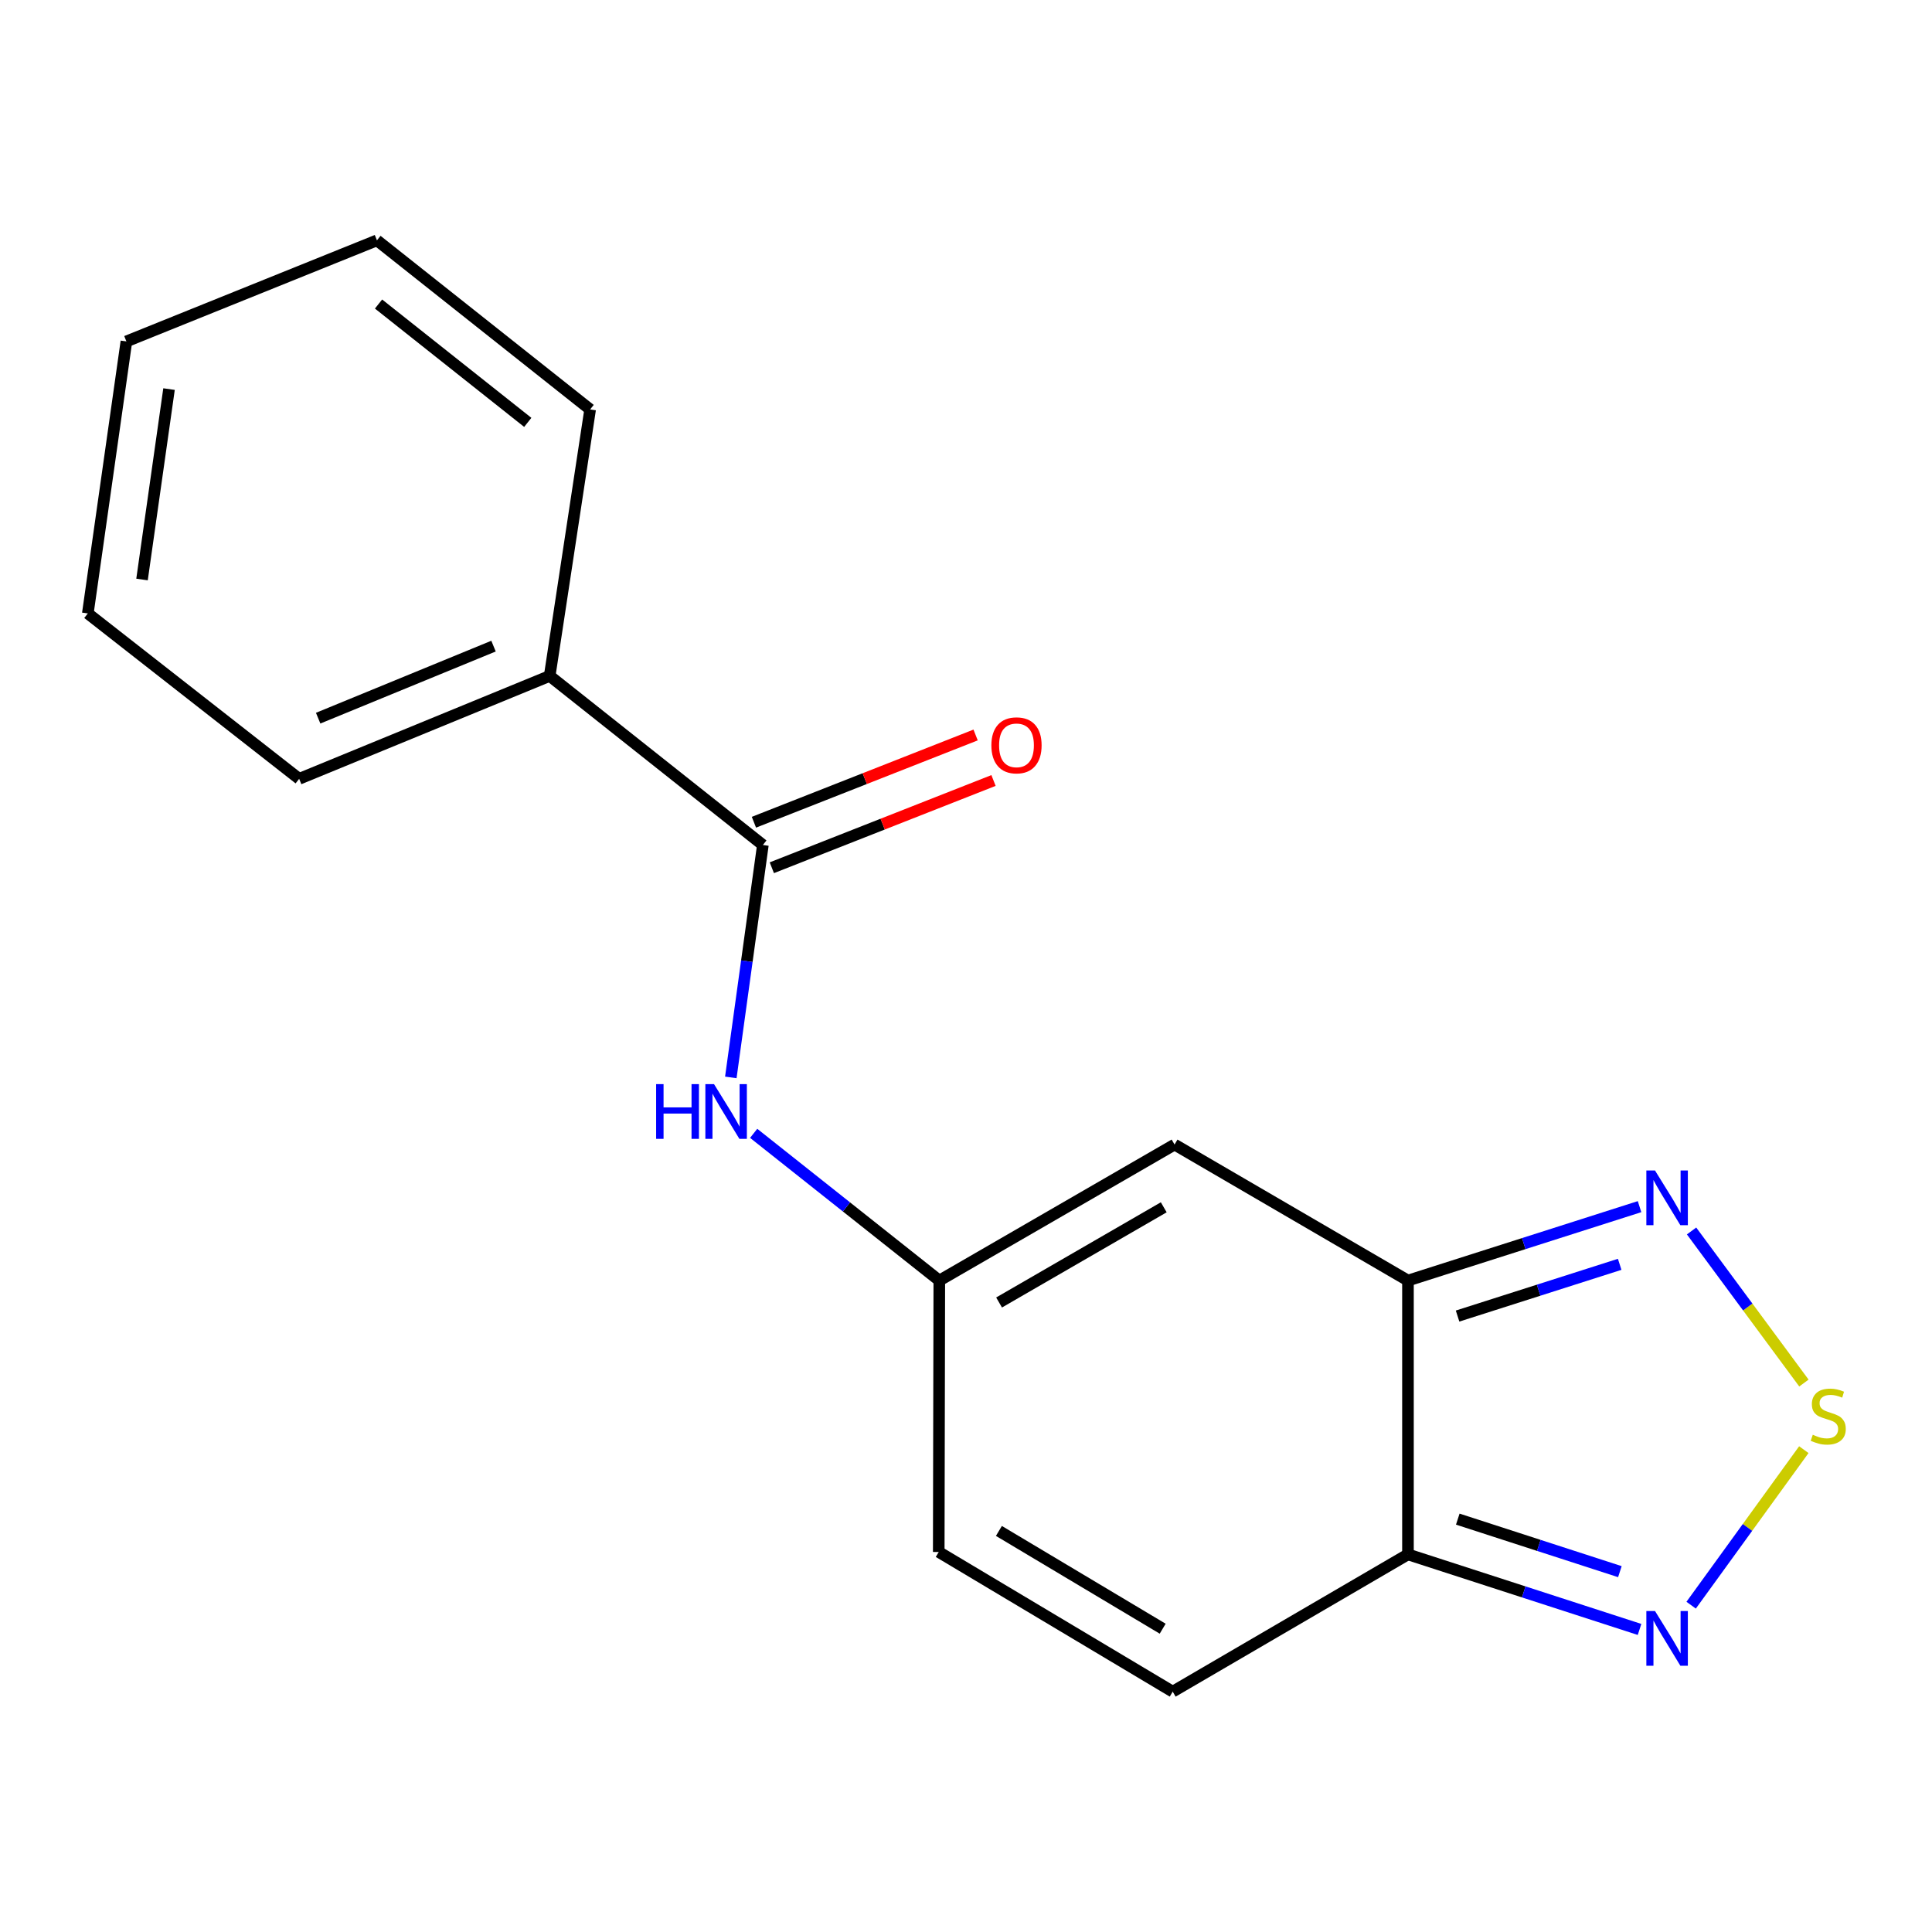<?xml version='1.0' encoding='iso-8859-1'?>
<svg version='1.1' baseProfile='full'
              xmlns='http://www.w3.org/2000/svg'
                      xmlns:rdkit='http://www.rdkit.org/xml'
                      xmlns:xlink='http://www.w3.org/1999/xlink'
                  xml:space='preserve'
width='1000px' height='1000px' viewBox='0 0 1000 1000'>
<!-- END OF HEADER -->
<rect style='opacity:1.0;fill:#FFFFFF;stroke:none' width='1000' height='1000' x='0' y='0'> </rect>
<path class='bond-1' d='M 728.76,662.814 L 728.76,804.549' style='fill:none;fill-rule:evenodd;stroke:#000000;stroke-width:6px;stroke-linecap:butt;stroke-linejoin:miter;stroke-opacity:1' />
<path class='bond-2' d='M 728.76,662.814 L 607.95,592.418' style='fill:none;fill-rule:evenodd;stroke:#000000;stroke-width:6px;stroke-linecap:butt;stroke-linejoin:miter;stroke-opacity:1' />
<path class='bond-3' d='M 728.76,662.814 L 788.694,643.687' style='fill:none;fill-rule:evenodd;stroke:#000000;stroke-width:6px;stroke-linecap:butt;stroke-linejoin:miter;stroke-opacity:1' />
<path class='bond-3' d='M 788.694,643.687 L 848.628,624.559' style='fill:none;fill-rule:evenodd;stroke:#0000FF;stroke-width:6px;stroke-linecap:butt;stroke-linejoin:miter;stroke-opacity:1' />
<path class='bond-3' d='M 754.436,681.19 L 796.39,667.801' style='fill:none;fill-rule:evenodd;stroke:#000000;stroke-width:6px;stroke-linecap:butt;stroke-linejoin:miter;stroke-opacity:1' />
<path class='bond-3' d='M 796.39,667.801 L 838.343,654.412' style='fill:none;fill-rule:evenodd;stroke:#0000FF;stroke-width:6px;stroke-linecap:butt;stroke-linejoin:miter;stroke-opacity:1' />
<path class='bond-0' d='M 933.703,715.861 L 904.626,676.505' style='fill:none;fill-rule:evenodd;stroke:#CCCC00;stroke-width:6px;stroke-linecap:butt;stroke-linejoin:miter;stroke-opacity:1' />
<path class='bond-0' d='M 904.626,676.505 L 875.55,637.148' style='fill:none;fill-rule:evenodd;stroke:#0000FF;stroke-width:6px;stroke-linecap:butt;stroke-linejoin:miter;stroke-opacity:1' />
<path class='bond-17' d='M 933.658,750.339 L 904.495,790.59' style='fill:none;fill-rule:evenodd;stroke:#CCCC00;stroke-width:6px;stroke-linecap:butt;stroke-linejoin:miter;stroke-opacity:1' />
<path class='bond-17' d='M 904.495,790.59 L 875.332,830.841' style='fill:none;fill-rule:evenodd;stroke:#0000FF;stroke-width:6px;stroke-linecap:butt;stroke-linejoin:miter;stroke-opacity:1' />
<path class='bond-4' d='M 728.76,804.549 L 788.692,823.971' style='fill:none;fill-rule:evenodd;stroke:#000000;stroke-width:6px;stroke-linecap:butt;stroke-linejoin:miter;stroke-opacity:1' />
<path class='bond-4' d='M 788.692,823.971 L 848.623,843.393' style='fill:none;fill-rule:evenodd;stroke:#0000FF;stroke-width:6px;stroke-linecap:butt;stroke-linejoin:miter;stroke-opacity:1' />
<path class='bond-4' d='M 754.543,786.296 L 796.495,799.892' style='fill:none;fill-rule:evenodd;stroke:#000000;stroke-width:6px;stroke-linecap:butt;stroke-linejoin:miter;stroke-opacity:1' />
<path class='bond-4' d='M 796.495,799.892 L 838.447,813.487' style='fill:none;fill-rule:evenodd;stroke:#0000FF;stroke-width:6px;stroke-linecap:butt;stroke-linejoin:miter;stroke-opacity:1' />
<path class='bond-8' d='M 728.76,804.549 L 606.994,875.593' style='fill:none;fill-rule:evenodd;stroke:#000000;stroke-width:6px;stroke-linecap:butt;stroke-linejoin:miter;stroke-opacity:1' />
<path class='bond-5' d='M 607.95,592.418 L 486.184,662.814' style='fill:none;fill-rule:evenodd;stroke:#000000;stroke-width:6px;stroke-linecap:butt;stroke-linejoin:miter;stroke-opacity:1' />
<path class='bond-5' d='M 602.354,624.891 L 517.118,674.169' style='fill:none;fill-rule:evenodd;stroke:#000000;stroke-width:6px;stroke-linecap:butt;stroke-linejoin:miter;stroke-opacity:1' />
<path class='bond-7' d='M 486.184,662.814 L 438.141,624.714' style='fill:none;fill-rule:evenodd;stroke:#000000;stroke-width:6px;stroke-linecap:butt;stroke-linejoin:miter;stroke-opacity:1' />
<path class='bond-7' d='M 438.141,624.714 L 390.097,586.614' style='fill:none;fill-rule:evenodd;stroke:#0000FF;stroke-width:6px;stroke-linecap:butt;stroke-linejoin:miter;stroke-opacity:1' />
<path class='bond-9' d='M 486.184,662.814 L 485.889,803.298' style='fill:none;fill-rule:evenodd;stroke:#000000;stroke-width:6px;stroke-linecap:butt;stroke-linejoin:miter;stroke-opacity:1' />
<path class='bond-6' d='M 394.863,437.366 L 386.566,497.515' style='fill:none;fill-rule:evenodd;stroke:#000000;stroke-width:6px;stroke-linecap:butt;stroke-linejoin:miter;stroke-opacity:1' />
<path class='bond-6' d='M 386.566,497.515 L 378.27,557.663' style='fill:none;fill-rule:evenodd;stroke:#0000FF;stroke-width:6px;stroke-linecap:butt;stroke-linejoin:miter;stroke-opacity:1' />
<path class='bond-10' d='M 399.498,449.143 L 456.871,426.563' style='fill:none;fill-rule:evenodd;stroke:#000000;stroke-width:6px;stroke-linecap:butt;stroke-linejoin:miter;stroke-opacity:1' />
<path class='bond-10' d='M 456.871,426.563 L 514.244,403.982' style='fill:none;fill-rule:evenodd;stroke:#FF0000;stroke-width:6px;stroke-linecap:butt;stroke-linejoin:miter;stroke-opacity:1' />
<path class='bond-10' d='M 390.228,425.589 L 447.601,403.009' style='fill:none;fill-rule:evenodd;stroke:#000000;stroke-width:6px;stroke-linecap:butt;stroke-linejoin:miter;stroke-opacity:1' />
<path class='bond-10' d='M 447.601,403.009 L 504.973,380.428' style='fill:none;fill-rule:evenodd;stroke:#FF0000;stroke-width:6px;stroke-linecap:butt;stroke-linejoin:miter;stroke-opacity:1' />
<path class='bond-11' d='M 394.863,437.366 L 284.515,349.856' style='fill:none;fill-rule:evenodd;stroke:#000000;stroke-width:6px;stroke-linecap:butt;stroke-linejoin:miter;stroke-opacity:1' />
<path class='bond-18' d='M 606.994,875.593 L 485.889,803.298' style='fill:none;fill-rule:evenodd;stroke:#000000;stroke-width:6px;stroke-linecap:butt;stroke-linejoin:miter;stroke-opacity:1' />
<path class='bond-18' d='M 601.803,843.014 L 517.029,792.408' style='fill:none;fill-rule:evenodd;stroke:#000000;stroke-width:6px;stroke-linecap:butt;stroke-linejoin:miter;stroke-opacity:1' />
<path class='bond-12' d='M 284.515,349.856 L 154.846,403.124' style='fill:none;fill-rule:evenodd;stroke:#000000;stroke-width:6px;stroke-linecap:butt;stroke-linejoin:miter;stroke-opacity:1' />
<path class='bond-12' d='M 255.446,334.432 L 164.678,371.72' style='fill:none;fill-rule:evenodd;stroke:#000000;stroke-width:6px;stroke-linecap:butt;stroke-linejoin:miter;stroke-opacity:1' />
<path class='bond-13' d='M 284.515,349.856 L 305.454,211.918' style='fill:none;fill-rule:evenodd;stroke:#000000;stroke-width:6px;stroke-linecap:butt;stroke-linejoin:miter;stroke-opacity:1' />
<path class='bond-15' d='M 154.846,403.124 L 45.455,317.512' style='fill:none;fill-rule:evenodd;stroke:#000000;stroke-width:6px;stroke-linecap:butt;stroke-linejoin:miter;stroke-opacity:1' />
<path class='bond-14' d='M 305.454,211.918 L 195.107,124.407' style='fill:none;fill-rule:evenodd;stroke:#000000;stroke-width:6px;stroke-linecap:butt;stroke-linejoin:miter;stroke-opacity:1' />
<path class='bond-14' d='M 273.174,218.624 L 195.931,157.367' style='fill:none;fill-rule:evenodd;stroke:#000000;stroke-width:6px;stroke-linecap:butt;stroke-linejoin:miter;stroke-opacity:1' />
<path class='bond-16' d='M 195.107,124.407 L 65.423,176.72' style='fill:none;fill-rule:evenodd;stroke:#000000;stroke-width:6px;stroke-linecap:butt;stroke-linejoin:miter;stroke-opacity:1' />
<path class='bond-19' d='M 45.455,317.512 L 65.423,176.72' style='fill:none;fill-rule:evenodd;stroke:#000000;stroke-width:6px;stroke-linecap:butt;stroke-linejoin:miter;stroke-opacity:1' />
<path class='bond-19' d='M 73.511,299.948 L 87.489,201.393' style='fill:none;fill-rule:evenodd;stroke:#000000;stroke-width:6px;stroke-linecap:butt;stroke-linejoin:miter;stroke-opacity:1' />
<path  class='atom-1' d='M 938.292 742.621
Q 938.612 742.741, 939.932 743.301
Q 941.252 743.861, 942.692 744.221
Q 944.172 744.541, 945.612 744.541
Q 948.292 744.541, 949.852 743.261
Q 951.412 741.941, 951.412 739.661
Q 951.412 738.101, 950.612 737.141
Q 949.852 736.181, 948.652 735.661
Q 947.452 735.141, 945.452 734.541
Q 942.932 733.781, 941.412 733.061
Q 939.932 732.341, 938.852 730.821
Q 937.812 729.301, 937.812 726.741
Q 937.812 723.181, 940.212 720.981
Q 942.652 718.781, 947.452 718.781
Q 950.732 718.781, 954.452 720.341
L 953.532 723.421
Q 950.132 722.021, 947.572 722.021
Q 944.812 722.021, 943.292 723.181
Q 941.772 724.301, 941.812 726.261
Q 941.812 727.781, 942.572 728.701
Q 943.372 729.621, 944.492 730.141
Q 945.652 730.661, 947.572 731.261
Q 950.132 732.061, 951.652 732.861
Q 953.172 733.661, 954.252 735.301
Q 955.372 736.901, 955.372 739.661
Q 955.372 743.581, 952.732 745.701
Q 950.132 747.781, 945.772 747.781
Q 943.252 747.781, 941.332 747.221
Q 939.452 746.701, 937.212 745.781
L 938.292 742.621
' fill='#CCCC00'/>
<path  class='atom-4' d='M 856.628 605.848
L 865.908 620.848
Q 866.828 622.328, 868.308 625.008
Q 869.788 627.688, 869.868 627.848
L 869.868 605.848
L 873.628 605.848
L 873.628 634.168
L 869.748 634.168
L 859.788 617.768
Q 858.628 615.848, 857.388 613.648
Q 856.188 611.448, 855.828 610.768
L 855.828 634.168
L 852.148 634.168
L 852.148 605.848
L 856.628 605.848
' fill='#0000FF'/>
<path  class='atom-5' d='M 856.628 833.856
L 865.908 848.856
Q 866.828 850.336, 868.308 853.016
Q 869.788 855.696, 869.868 855.856
L 869.868 833.856
L 873.628 833.856
L 873.628 862.176
L 869.748 862.176
L 859.788 845.776
Q 858.628 843.856, 857.388 841.656
Q 856.188 839.456, 855.828 838.776
L 855.828 862.176
L 852.148 862.176
L 852.148 833.856
L 856.628 833.856
' fill='#0000FF'/>
<path  class='atom-8' d='M 339.616 561.144
L 343.456 561.144
L 343.456 573.184
L 357.936 573.184
L 357.936 561.144
L 361.776 561.144
L 361.776 589.464
L 357.936 589.464
L 357.936 576.384
L 343.456 576.384
L 343.456 589.464
L 339.616 589.464
L 339.616 561.144
' fill='#0000FF'/>
<path  class='atom-8' d='M 369.576 561.144
L 378.856 576.144
Q 379.776 577.624, 381.256 580.304
Q 382.736 582.984, 382.816 583.144
L 382.816 561.144
L 386.576 561.144
L 386.576 589.464
L 382.696 589.464
L 372.736 573.064
Q 371.576 571.144, 370.336 568.944
Q 369.136 566.744, 368.776 566.064
L 368.776 589.464
L 365.096 589.464
L 365.096 561.144
L 369.576 561.144
' fill='#0000FF'/>
<path  class='atom-11' d='M 513.135 385.781
Q 513.135 378.981, 516.495 375.181
Q 519.855 371.381, 526.135 371.381
Q 532.415 371.381, 535.775 375.181
Q 539.135 378.981, 539.135 385.781
Q 539.135 392.661, 535.735 396.581
Q 532.335 400.461, 526.135 400.461
Q 519.895 400.461, 516.495 396.581
Q 513.135 392.701, 513.135 385.781
M 526.135 397.261
Q 530.455 397.261, 532.775 394.381
Q 535.135 391.461, 535.135 385.781
Q 535.135 380.221, 532.775 377.421
Q 530.455 374.581, 526.135 374.581
Q 521.815 374.581, 519.455 377.381
Q 517.135 380.181, 517.135 385.781
Q 517.135 391.501, 519.455 394.381
Q 521.815 397.261, 526.135 397.261
' fill='#FF0000'/>
</svg>
